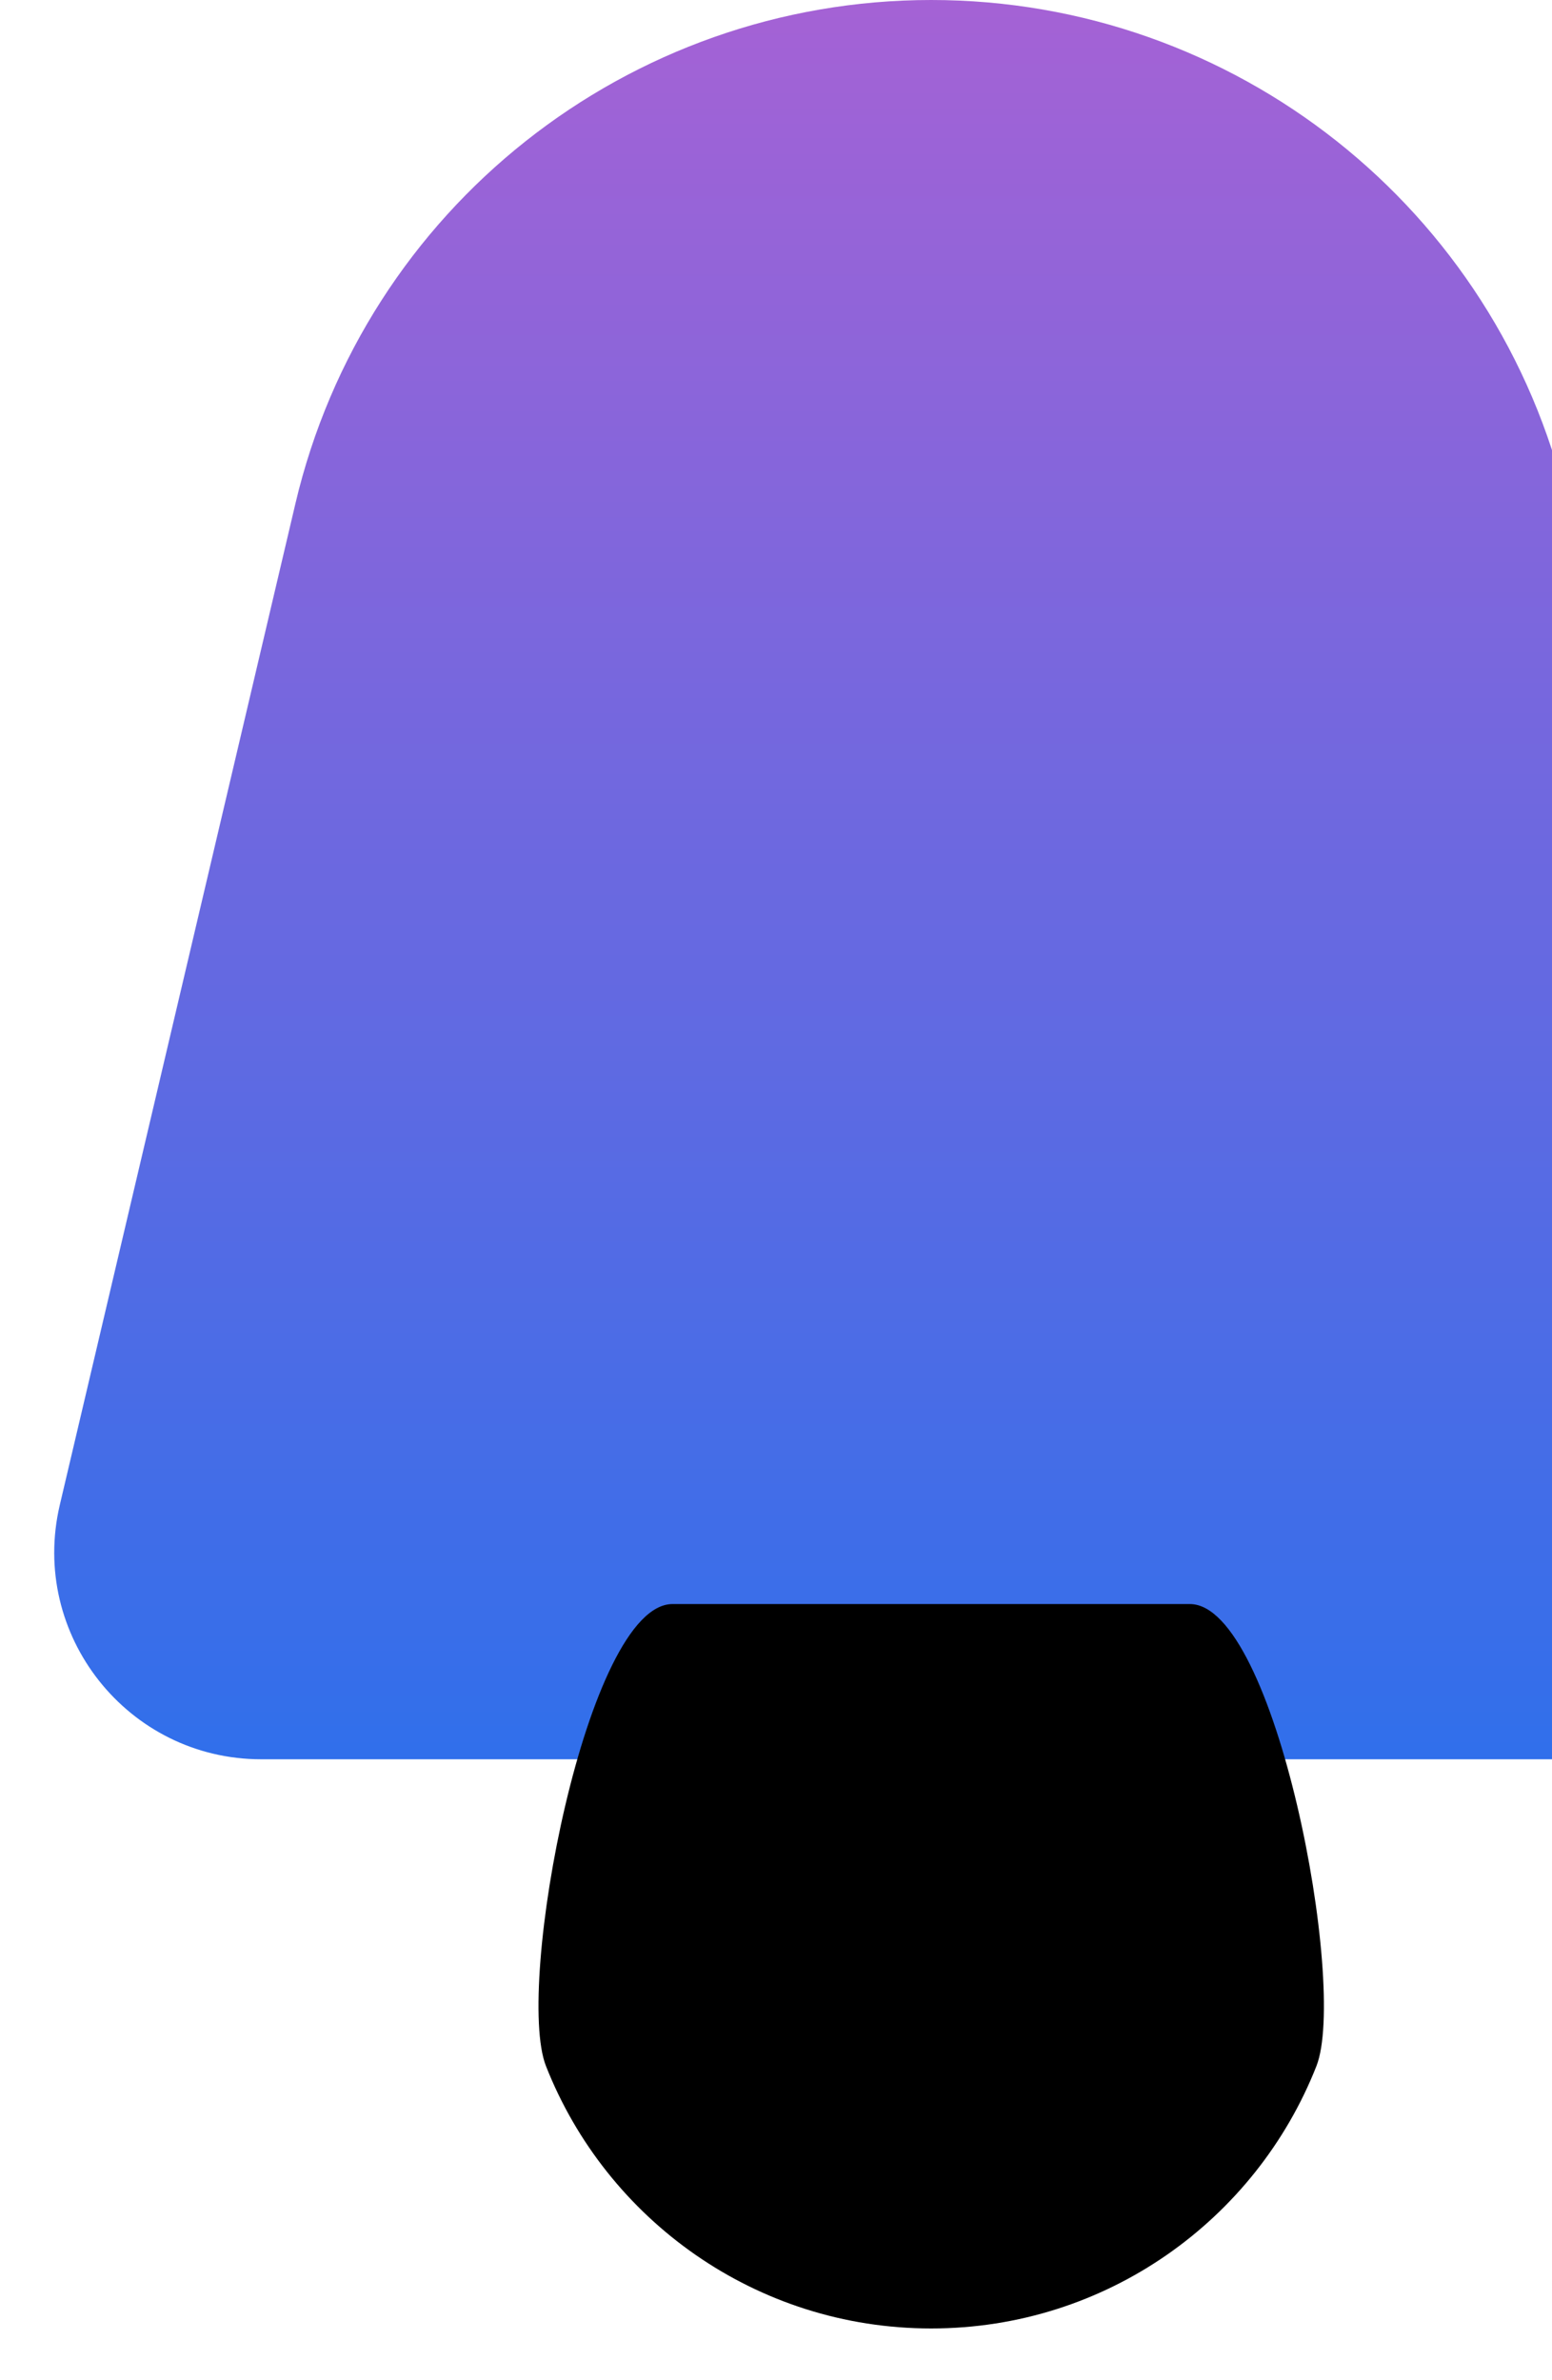 <svg width="15" height="23" viewBox="0 0 15 23" fill="none" xmlns="http://www.w3.org/2000/svg">
  <path d="M9 0C6.071 0 3.526 2.015 2.855 4.867L0.578 14.542C0.283 15.797 1.236 17 2.525 17H15.475C16.765 17 17.717 15.797 17.422 14.542L15.145 4.867C14.474 2.015 11.93 0 9 0Z" fill="url(#gradient)" />
  <path d="M12.723 19.965C13.027 19.195 12.329 15.5 11.5 15.5H6.5C5.672 15.5 4.973 19.195 5.277 19.965C5.862 21.45 7.308 22.5 9 22.5C10.692 22.5 12.138 21.45 12.723 19.965Z" fill="url(#gradient" />
  <defs>
    <linearGradient id="gradient" x1="0" y1="0" x2="0" y2="100%">
      <stop offset="0%" stop-color="#A562D5" />
      <stop offset="100%" stop-color="#306FEB" />
    </linearGradient>
  </defs>
</svg>